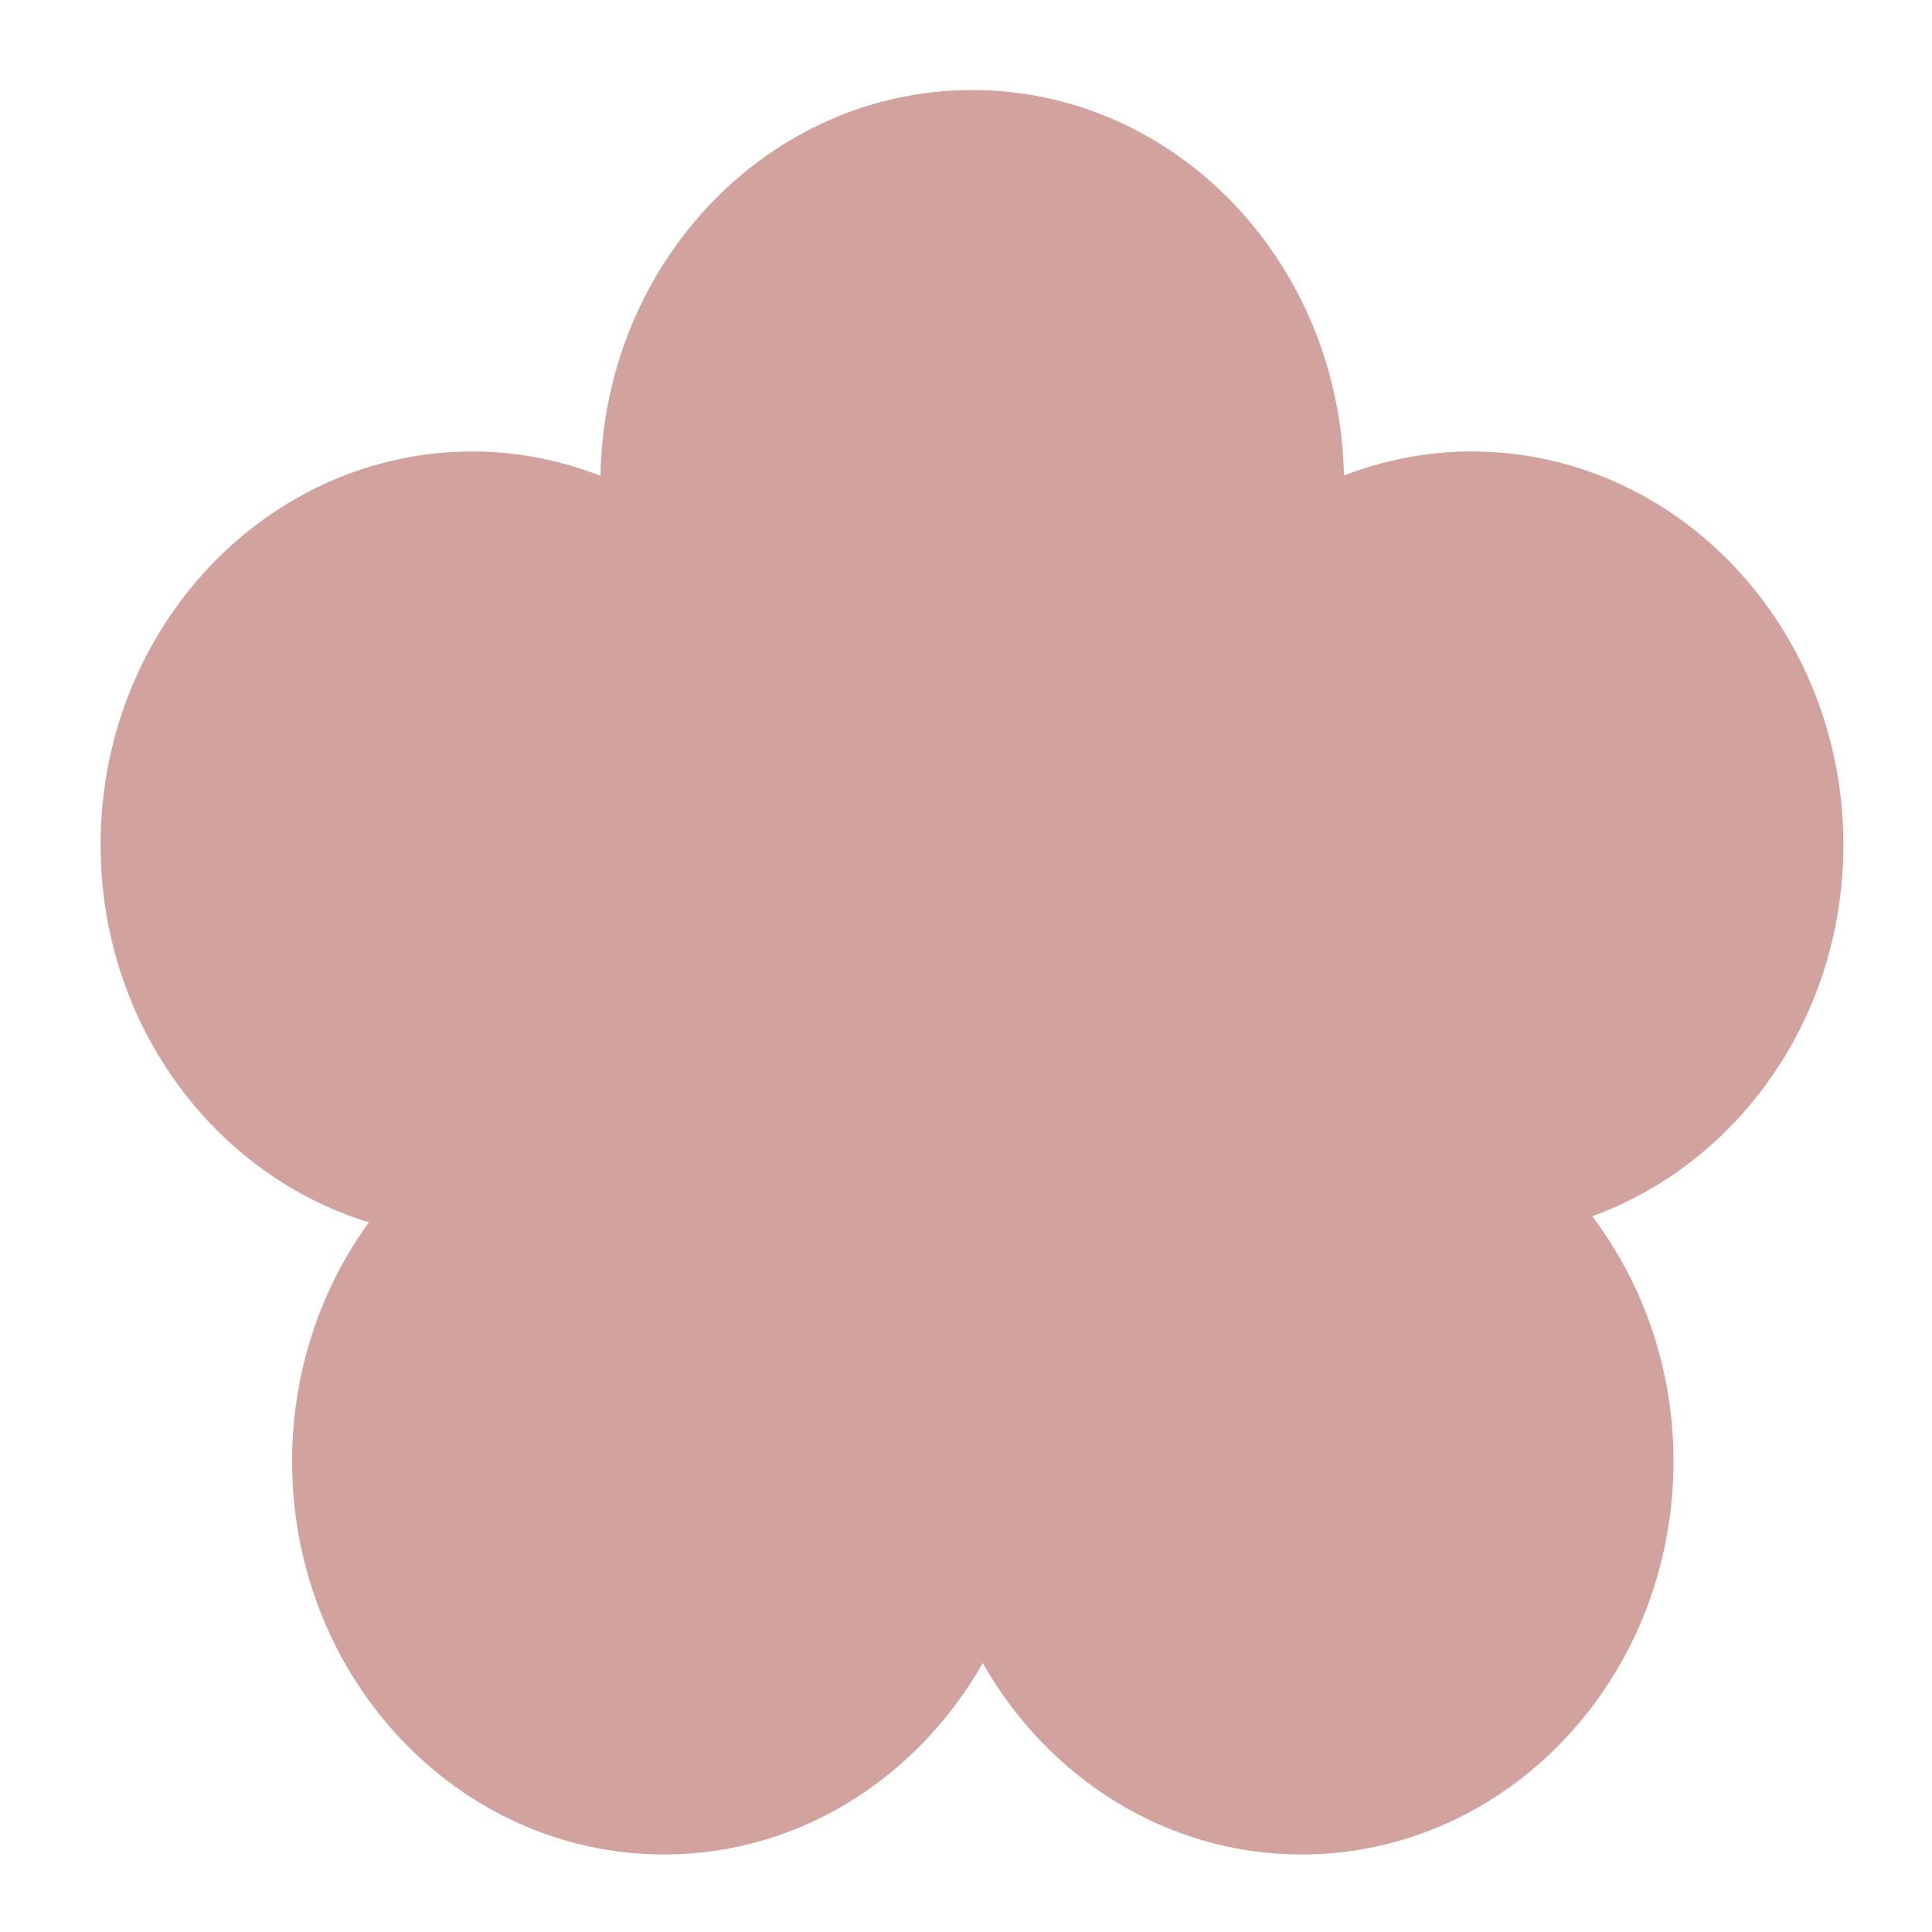 <?xml version="1.0" encoding="UTF-8"?> <svg xmlns="http://www.w3.org/2000/svg" width="15" height="15" viewBox="0 0 15 15" fill="none"><path d="M7.548 0.699C9.124 0.699 10.403 2.034 10.434 3.692C10.743 3.573 11.076 3.505 11.424 3.505C13.019 3.505 14.312 4.872 14.312 6.559C14.312 7.897 13.496 9.031 12.362 9.443C12.756 9.965 12.993 10.625 12.993 11.345C12.993 13.031 11.7 14.398 10.105 14.398C9.053 14.398 8.135 13.801 7.63 12.912C7.125 13.801 6.208 14.398 5.156 14.398C3.561 14.398 2.268 13.031 2.268 11.345C2.268 10.647 2.491 10.005 2.864 9.49C1.661 9.122 0.781 7.949 0.781 6.559C0.781 4.872 2.075 3.505 3.67 3.505C4.019 3.505 4.352 3.574 4.662 3.694C4.691 2.035 5.971 0.699 7.548 0.699Z" fill="#D1A29E"></path></svg> 